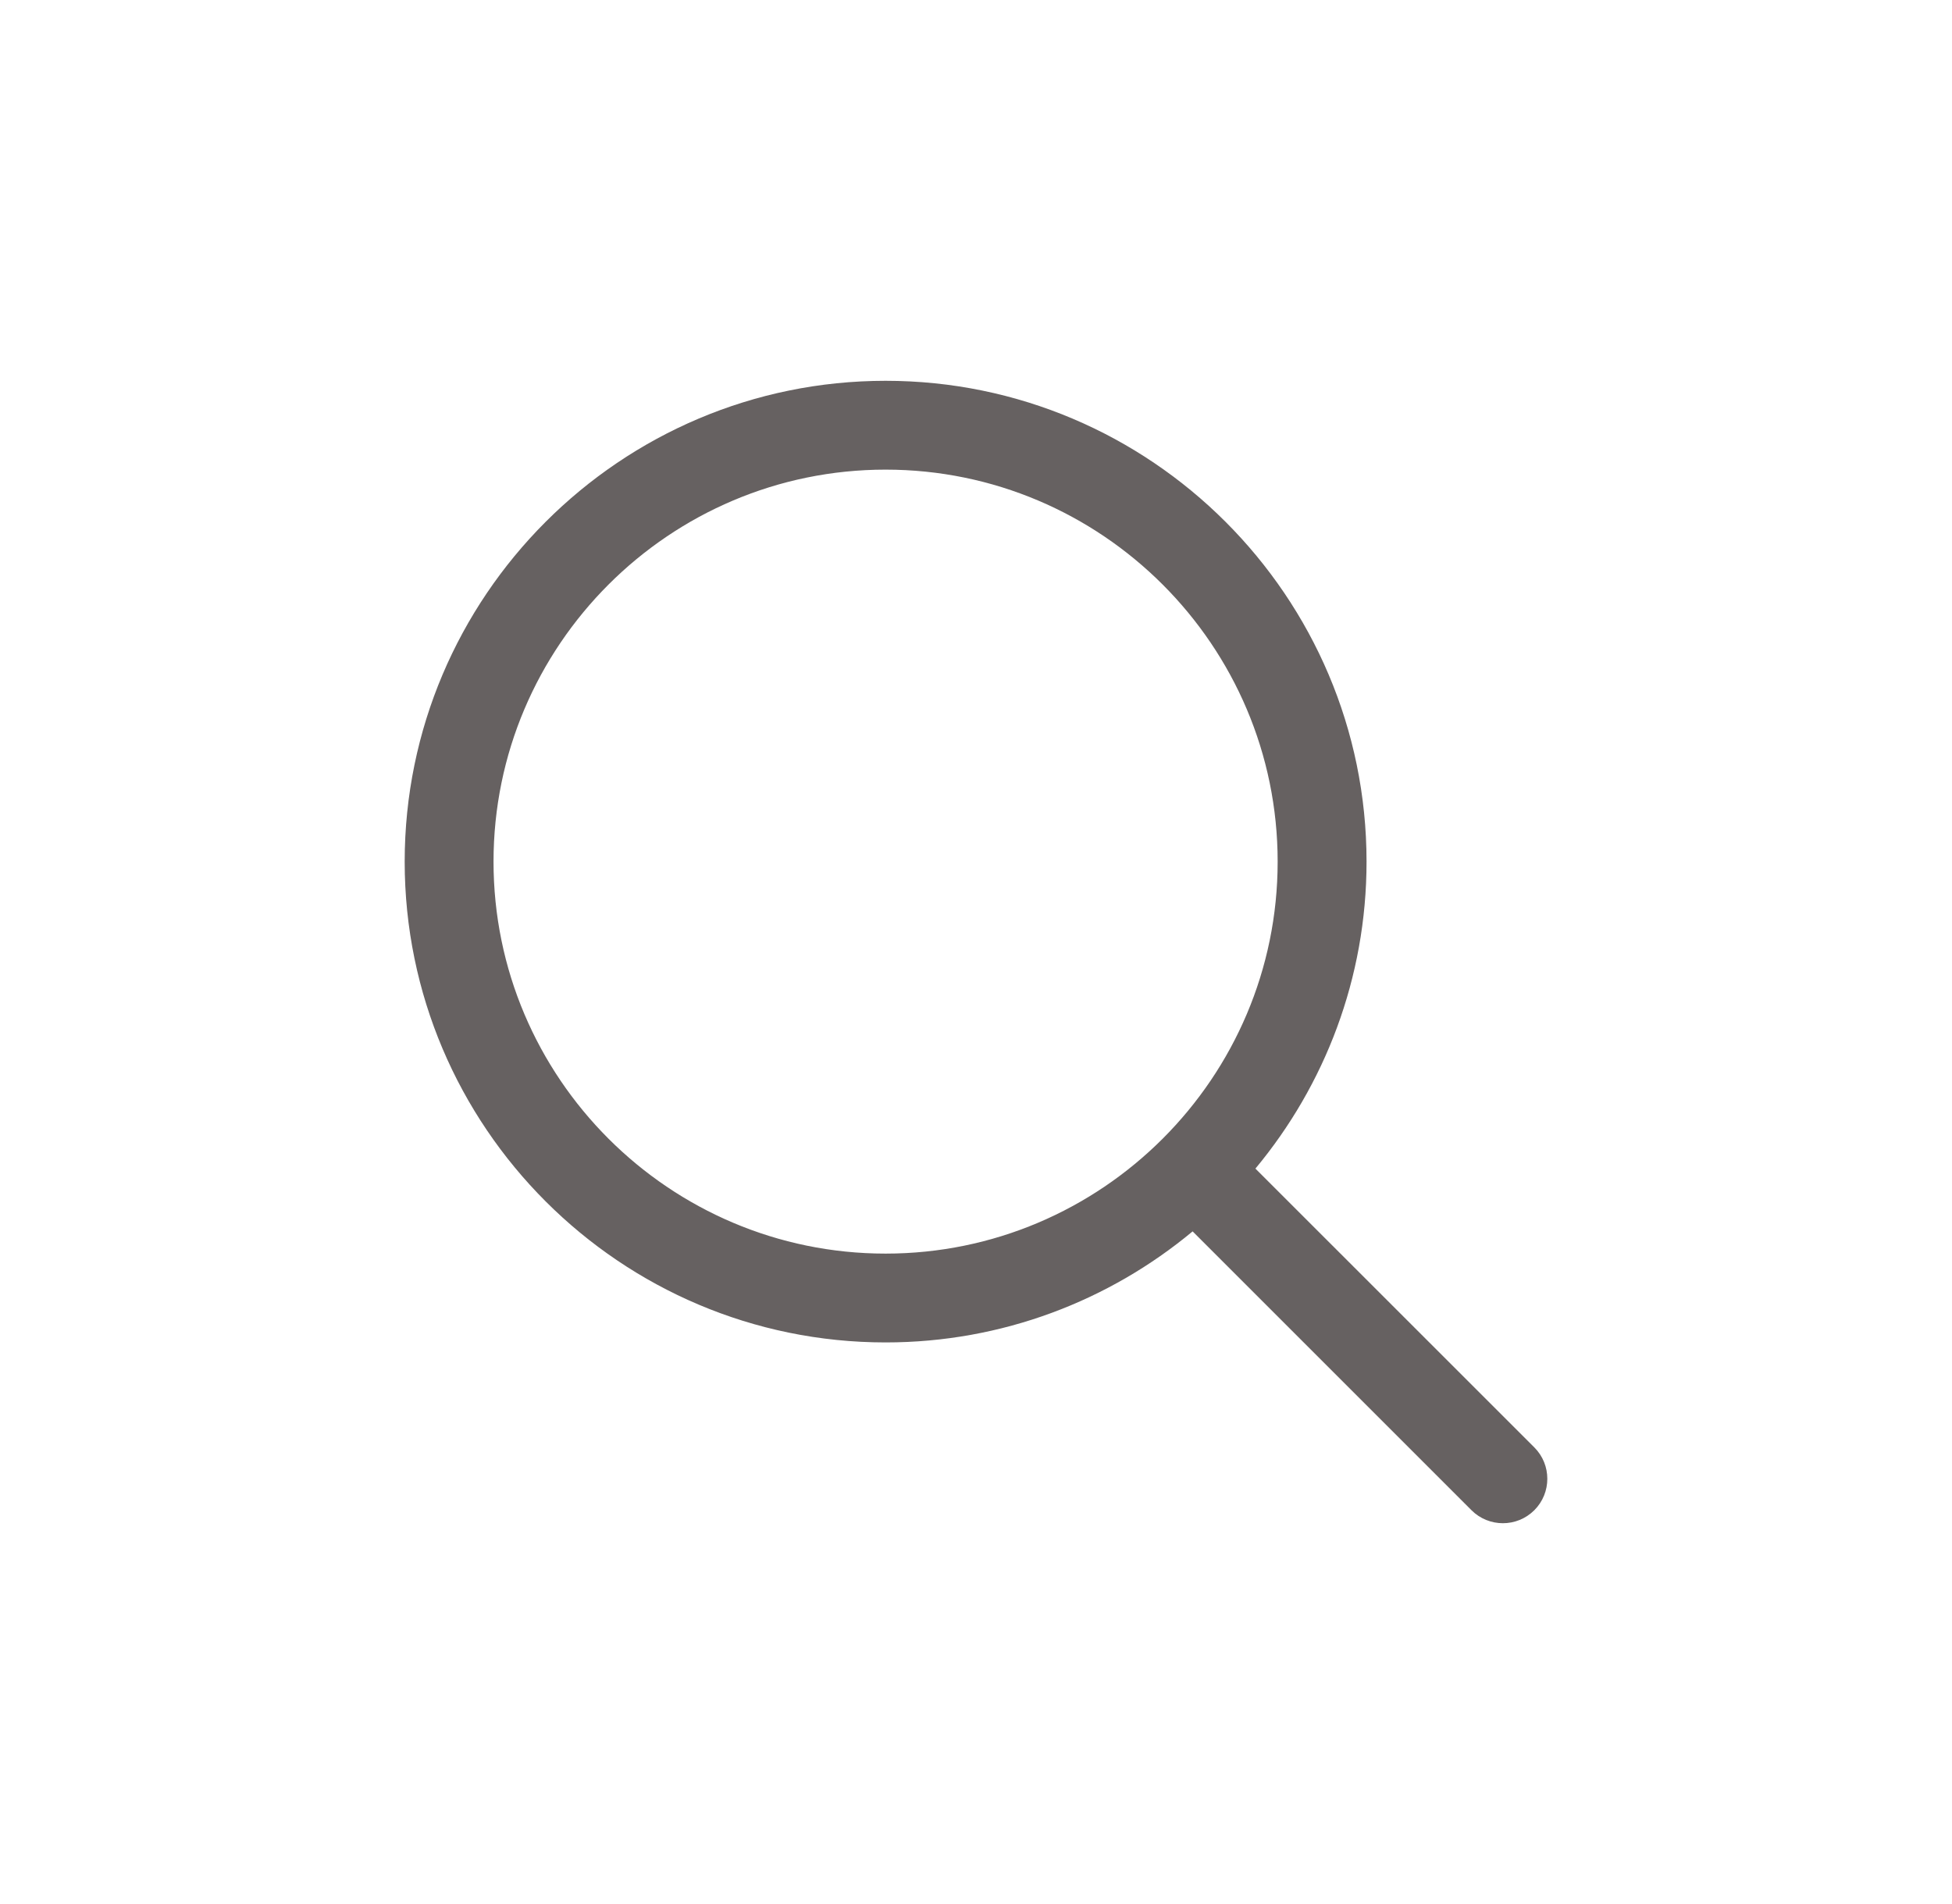 <svg width="41" height="40" viewBox="0 0 41 40" fill="none" xmlns="http://www.w3.org/2000/svg">
<g clip-path="url(#clip0_1149_7040)">
<g clip-path="url(#clip1_1149_7040)">
<path d="M32.227 30.407L26.369 24.55C27.825 22.799 28.703 20.551 28.703 18.102C28.703 12.531 24.171 8 18.601 8C13.031 8 8.5 12.531 8.5 18.102C8.5 23.671 13.031 28.202 18.601 28.202C21.051 28.202 23.299 27.325 25.05 25.869L30.907 31.727C31.089 31.909 31.328 32 31.567 32C31.806 32 32.044 31.909 32.227 31.727C32.591 31.362 32.591 30.771 32.227 30.407ZM10.366 18.102C10.366 13.561 14.06 9.866 18.601 9.866C23.142 9.866 26.836 13.561 26.836 18.102C26.836 22.642 23.142 26.336 18.601 26.336C14.06 26.336 10.366 22.642 10.366 18.102Z" fill="#666161"/>
</g>
</g>
<defs>
<clipPath id="clip0_1149_7040">
<rect x="0.5" width="40" height="40" rx="20" fill="white"/>
</clipPath>
<clipPath id="clip1_1149_7040">
<rect width="24" height="24" fill="white" transform="translate(8.5 8)"/>
</clipPath>
</defs>
</svg>
